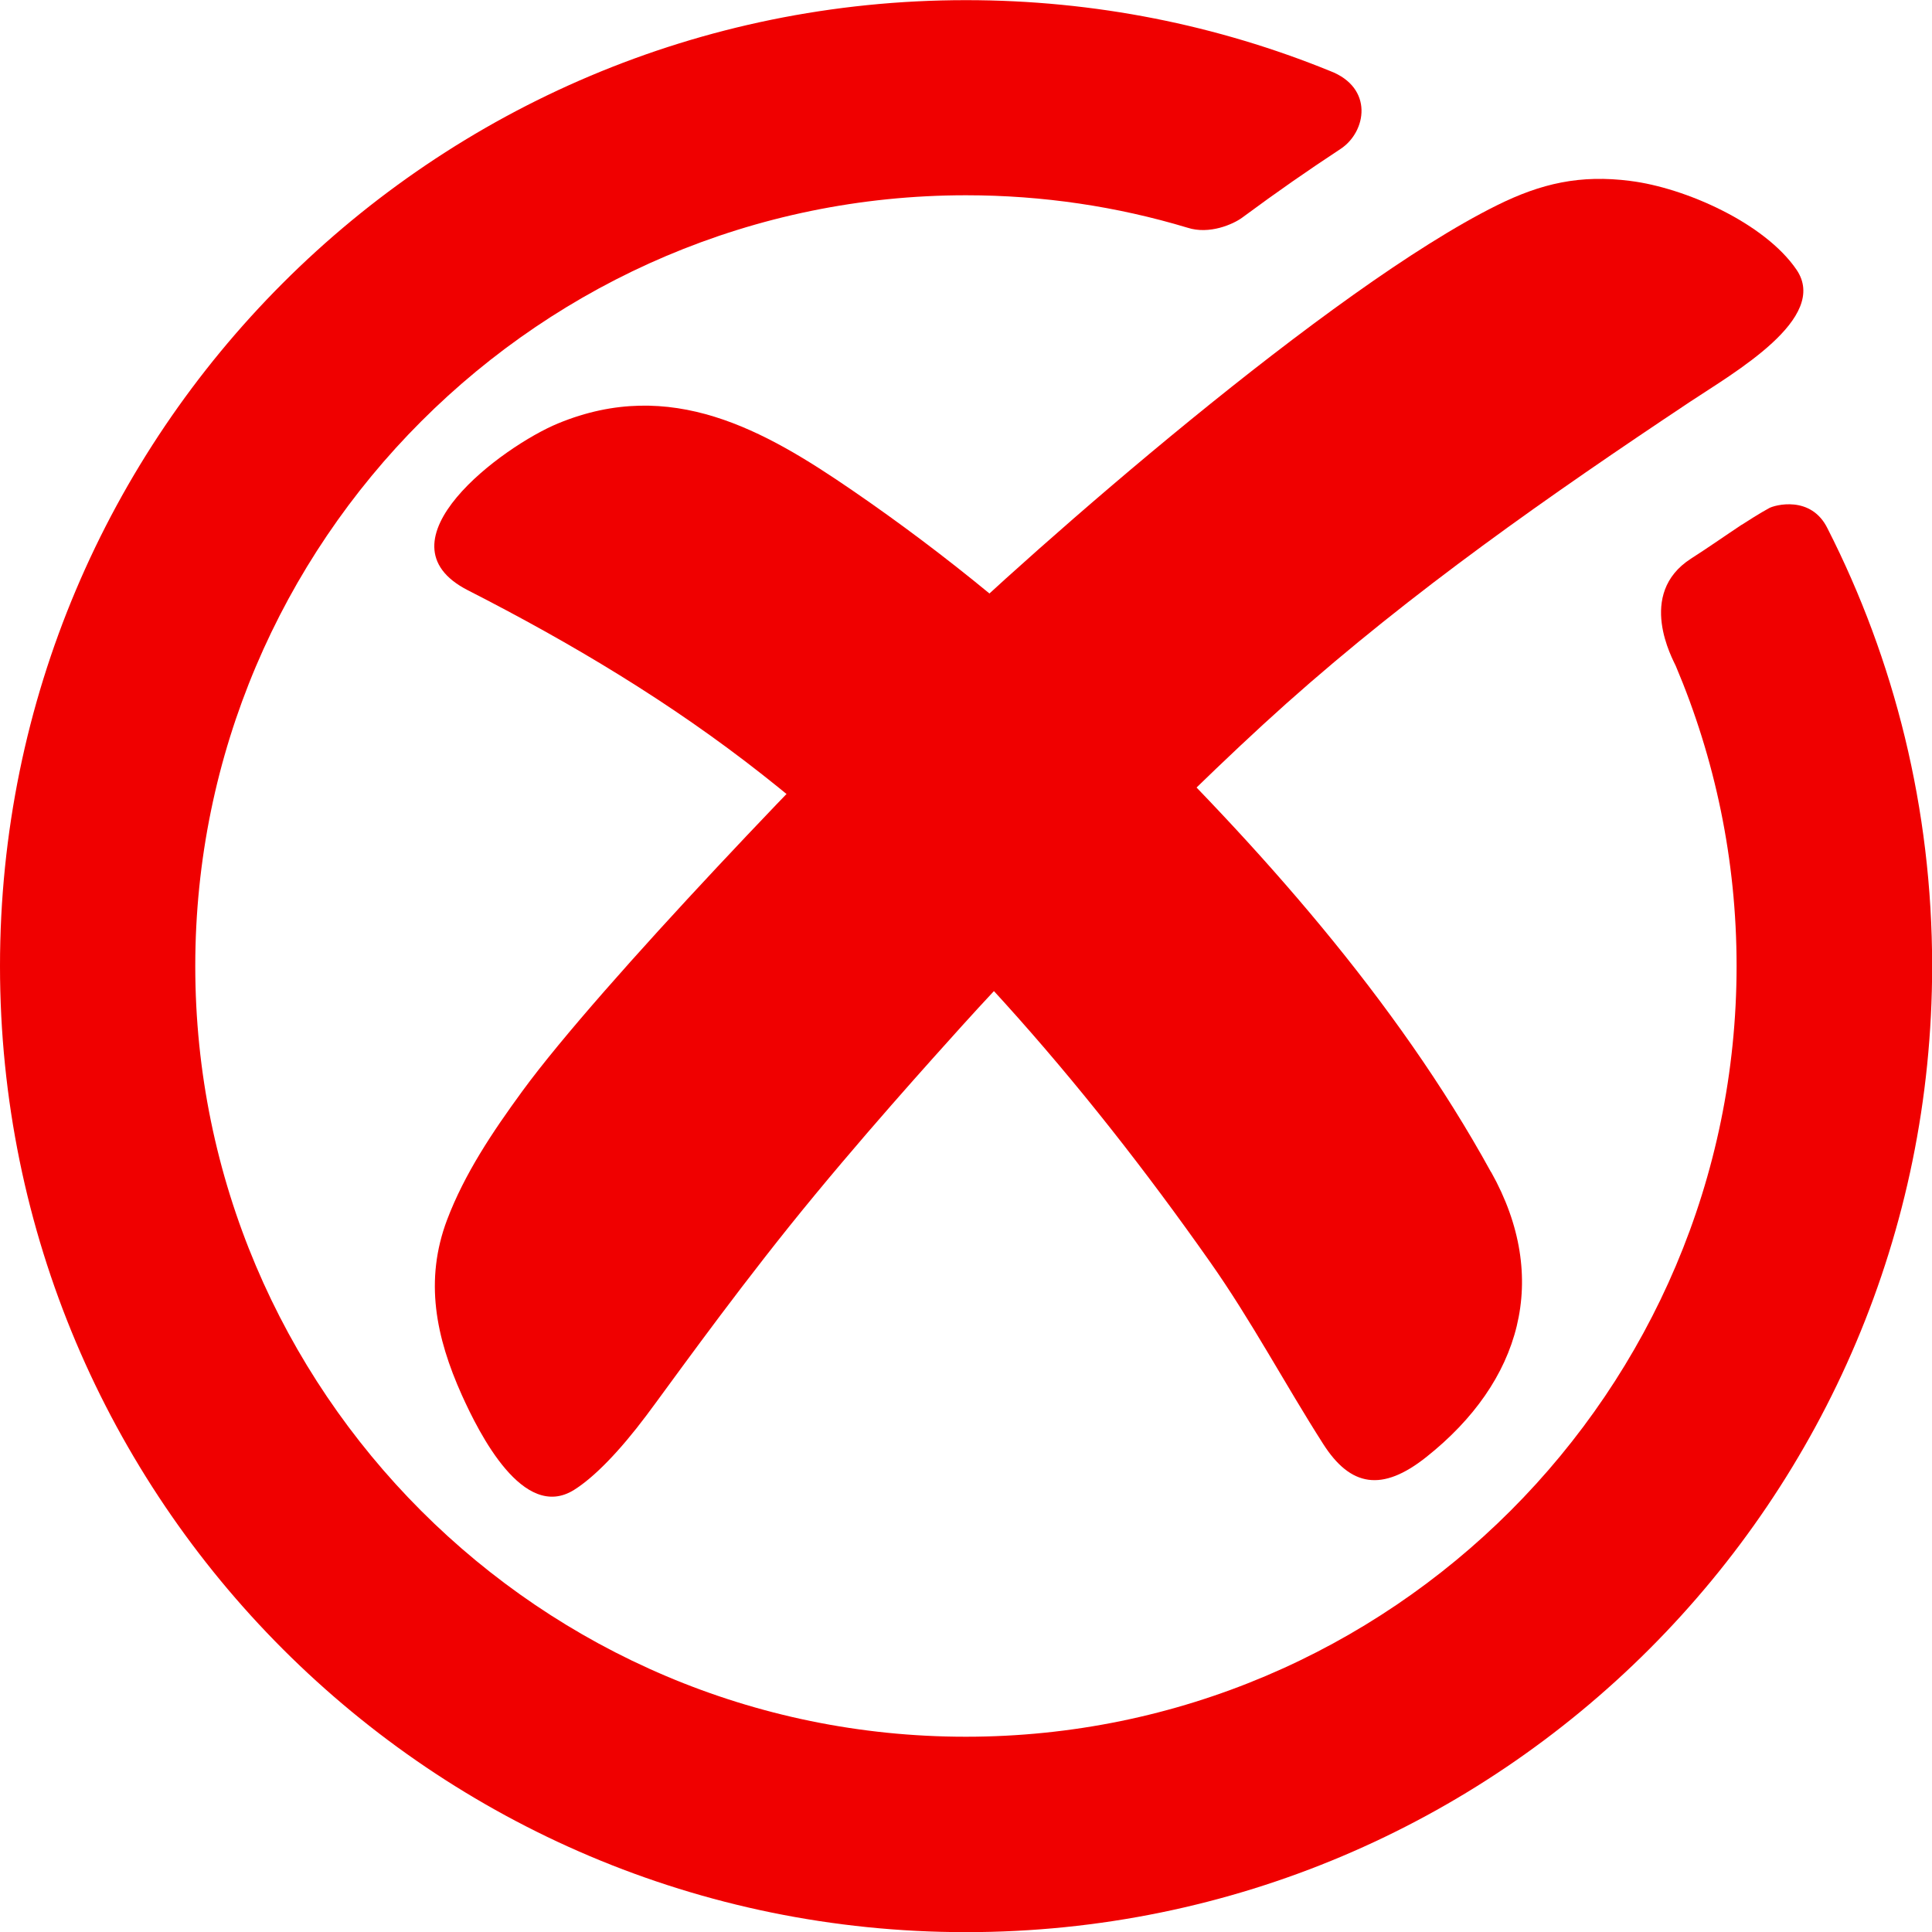 <?xml version="1.0" encoding="UTF-8"?><svg id="Layer_2" xmlns="http://www.w3.org/2000/svg" viewBox="0 0 133.57 133.57"><defs><style>.cls-1{fill:#f00000;}</style></defs><g id="Vrstva_1"><g><path class="cls-1" d="M120.41,36.28c-1.16,.77-2.31,1.58-3.5,2.34-3.81,2.45-1.24,6.99-1.05,7.43,2.7,6.38,4.2,13.38,4.2,20.73,0,29.38-23.9,53.29-53.29,53.29S13.5,96.17,13.5,66.79,37.4,13.5,66.79,13.5c5.31,0,10.45,.78,15.3,2.24,1.53,.5,3.18-.25,3.77-.68,2.63-1.94,4.38-3.15,6.83-4.77,1.78-1.18,2.3-4.22-.73-5.38-7.76-3.16-16.26-4.9-25.16-4.9C29.9,0,0,29.9,0,66.79s29.9,66.79,66.79,66.79,66.79-29.9,66.79-66.79c0-10.89-2.61-21.17-7.23-30.25-1.14-2.33-3.67-1.62-4.04-1.41-.63,.34-1.55,.93-1.89,1.15Z"/><path class="cls-1" d="M112.73,12.51c-3.49-.45-6.18,.17-9.23,1.68-11.47,5.68-31.92,23.62-39.41,30.88-6.81,6.59-22.6,23.01-27.98,30.37-2.06,2.82-3.99,5.7-5.2,8.89-1.58,4.19-.78,8.11,1.02,12.12,1.21,2.68,4.25,8.74,7.75,6.56,1.41-.88,3.17-2.7,5-5.14,1.41-1.87,5.31-7.37,9.9-13.1,4.76-5.93,10.08-11.79,11.94-13.86,3.03-3.35,5.93-6.34,9.63-10,4.06-4.01,8.52-8.47,12.78-12.27,8.72-7.77,18.19-14.39,27.91-20.86,3.04-2.02,9.66-5.78,7.36-9.14-2.21-3.23-7.71-5.66-11.48-6.13Z"/><path class="cls-1" d="M103.08,81.03c-6.53-11.9-16.12-22.63-25.81-32.06-5.68-5.53-11.82-10.6-18.36-15.08-6.07-4.16-12.52-7.84-20.32-4.62-3.84,1.58-12.78,8.2-6.24,11.54,7.17,3.66,14,7.74,20.34,12.73,12.02,9.46,22.17,21.2,30.95,33.68,2.87,4.07,5.17,8.43,7.84,12.61,1.89,2.96,4.07,3.33,7.12,.91,6.6-5.23,8.6-12.37,4.49-19.71Z"/></g></g></svg>